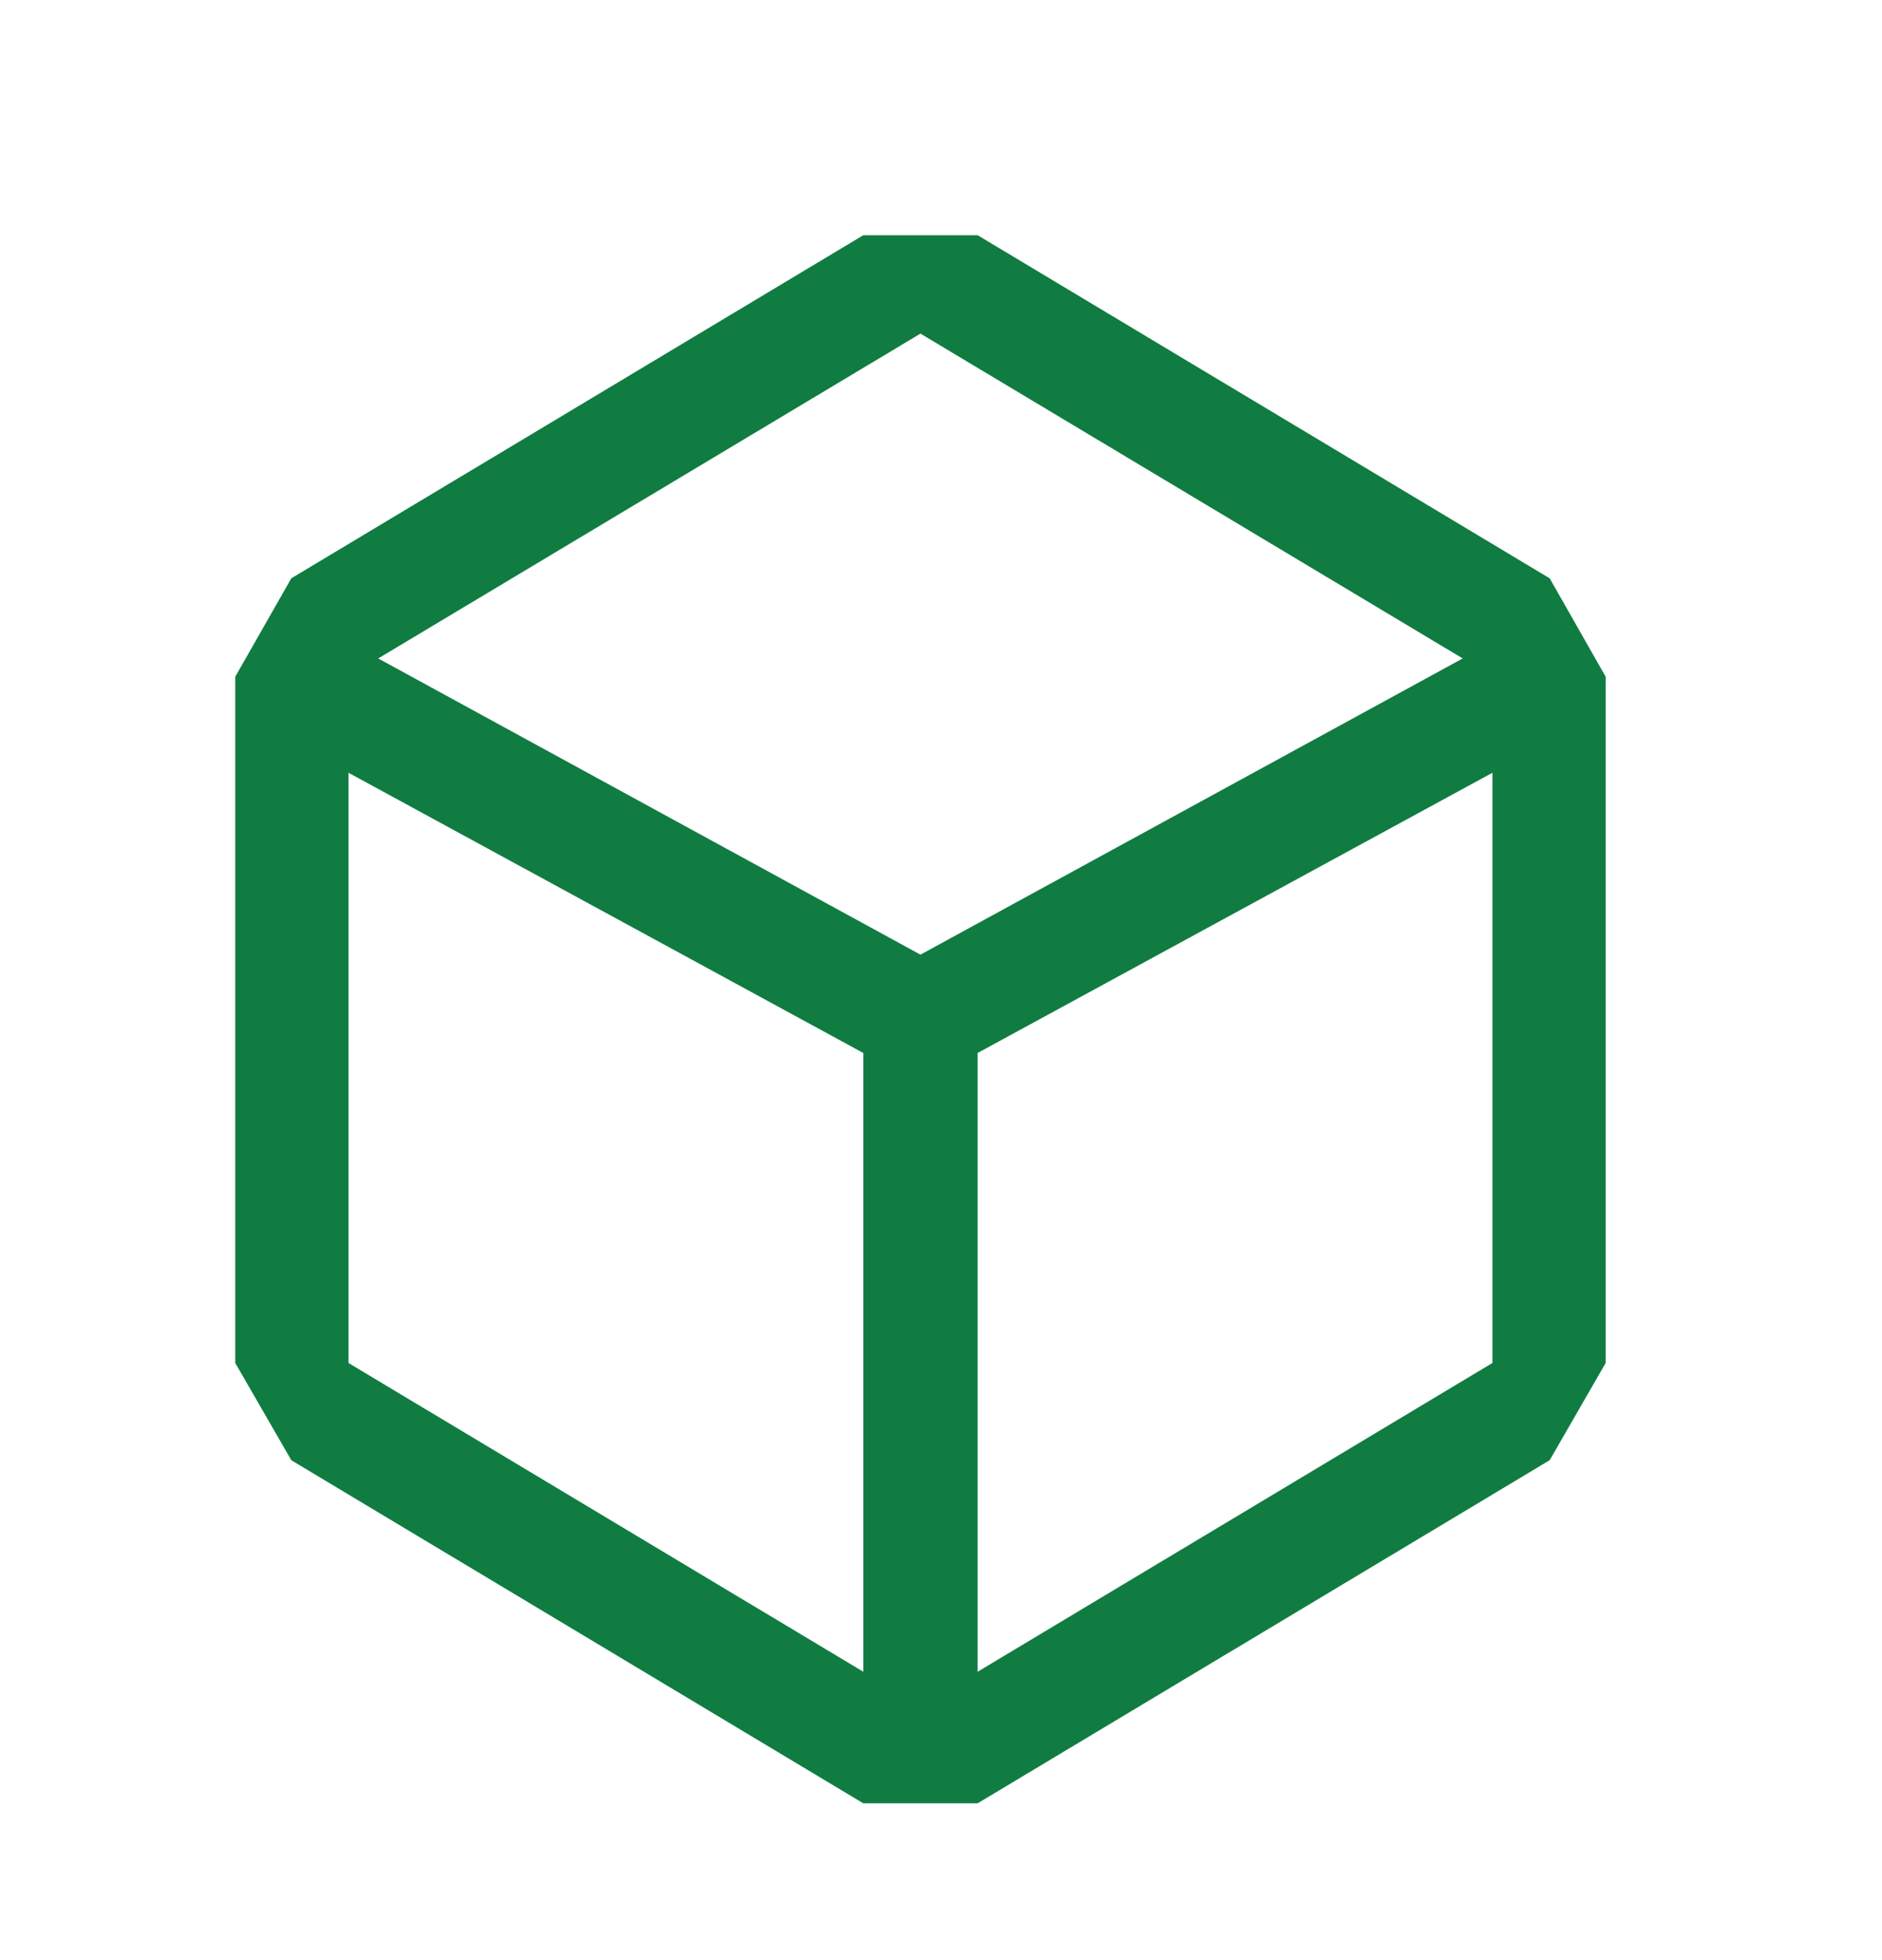 <svg width="24" height="25" viewBox="0 0 24 25" fill="none" xmlns="http://www.w3.org/2000/svg">
<path d="M19.762 7.376L12.467 3H11.009L3.715 7.376L3 8.631V17.384L3.715 18.624L11.009 23H12.467L19.762 18.624L20.476 17.384V8.631L19.762 7.376ZM11.009 21.322L4.444 17.384V9.856L11.009 13.43V21.322ZM4.823 8.398L11.738 4.255L18.653 8.398L11.738 12.176L4.823 8.398ZM19.032 17.384L12.467 21.322V13.43L19.032 9.856V17.384Z" fill="#107C41"/>
</svg>
